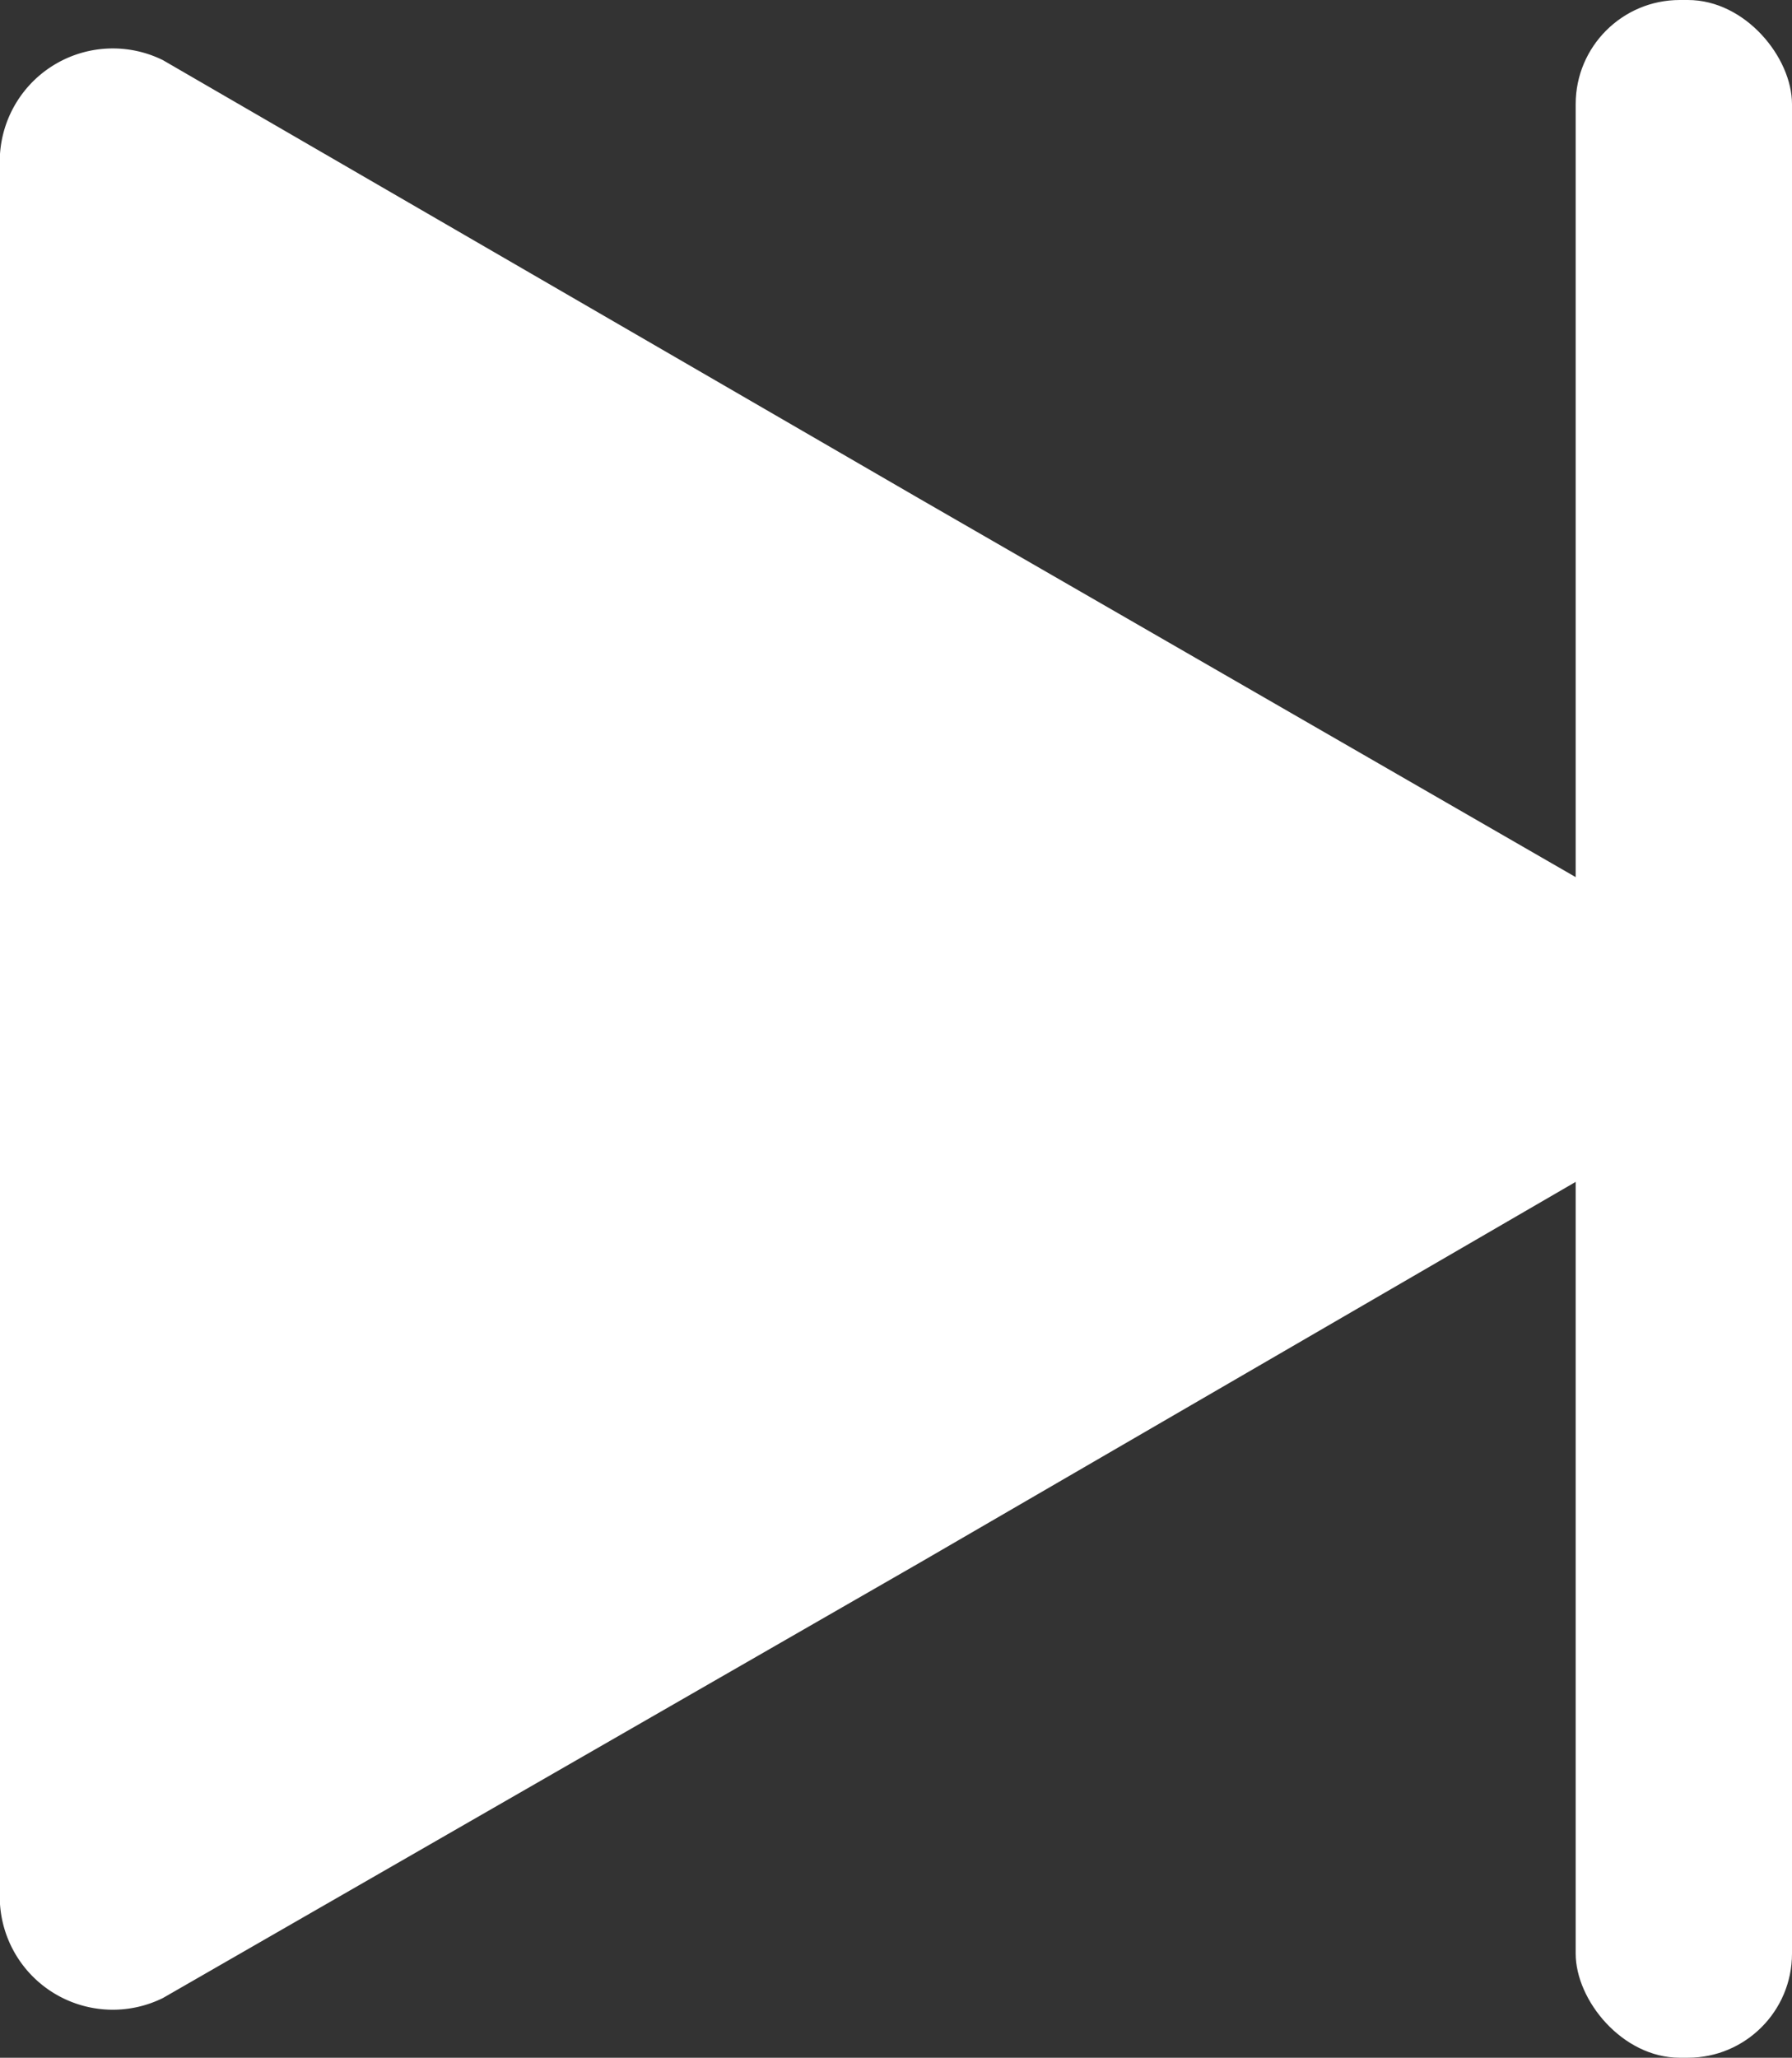 <svg id="Layer_1" data-name="Layer 1" xmlns="http://www.w3.org/2000/svg" viewBox="0 0 42 48.21"><rect x="0" y="0" width="42" height="48.21" fill="#333333" stroke="none"/><defs><style>.cls-1{fill:#fff;}</style></defs><title>next_ic</title><rect class="cls-1" x="36.93" width="5.07" height="48.21" rx="2.44" ry="2.44"/><path class="cls-1" d="M39.29,22.3a2.65,2.65,0,0,1,0,4.41L21.56,37,3.82,47.2A2.65,2.65,0,0,1,0,45V4a2.65,2.65,0,0,1,3.82-2.2L21.56,12.08Z" transform="translate(0 -0.39)"/></svg>